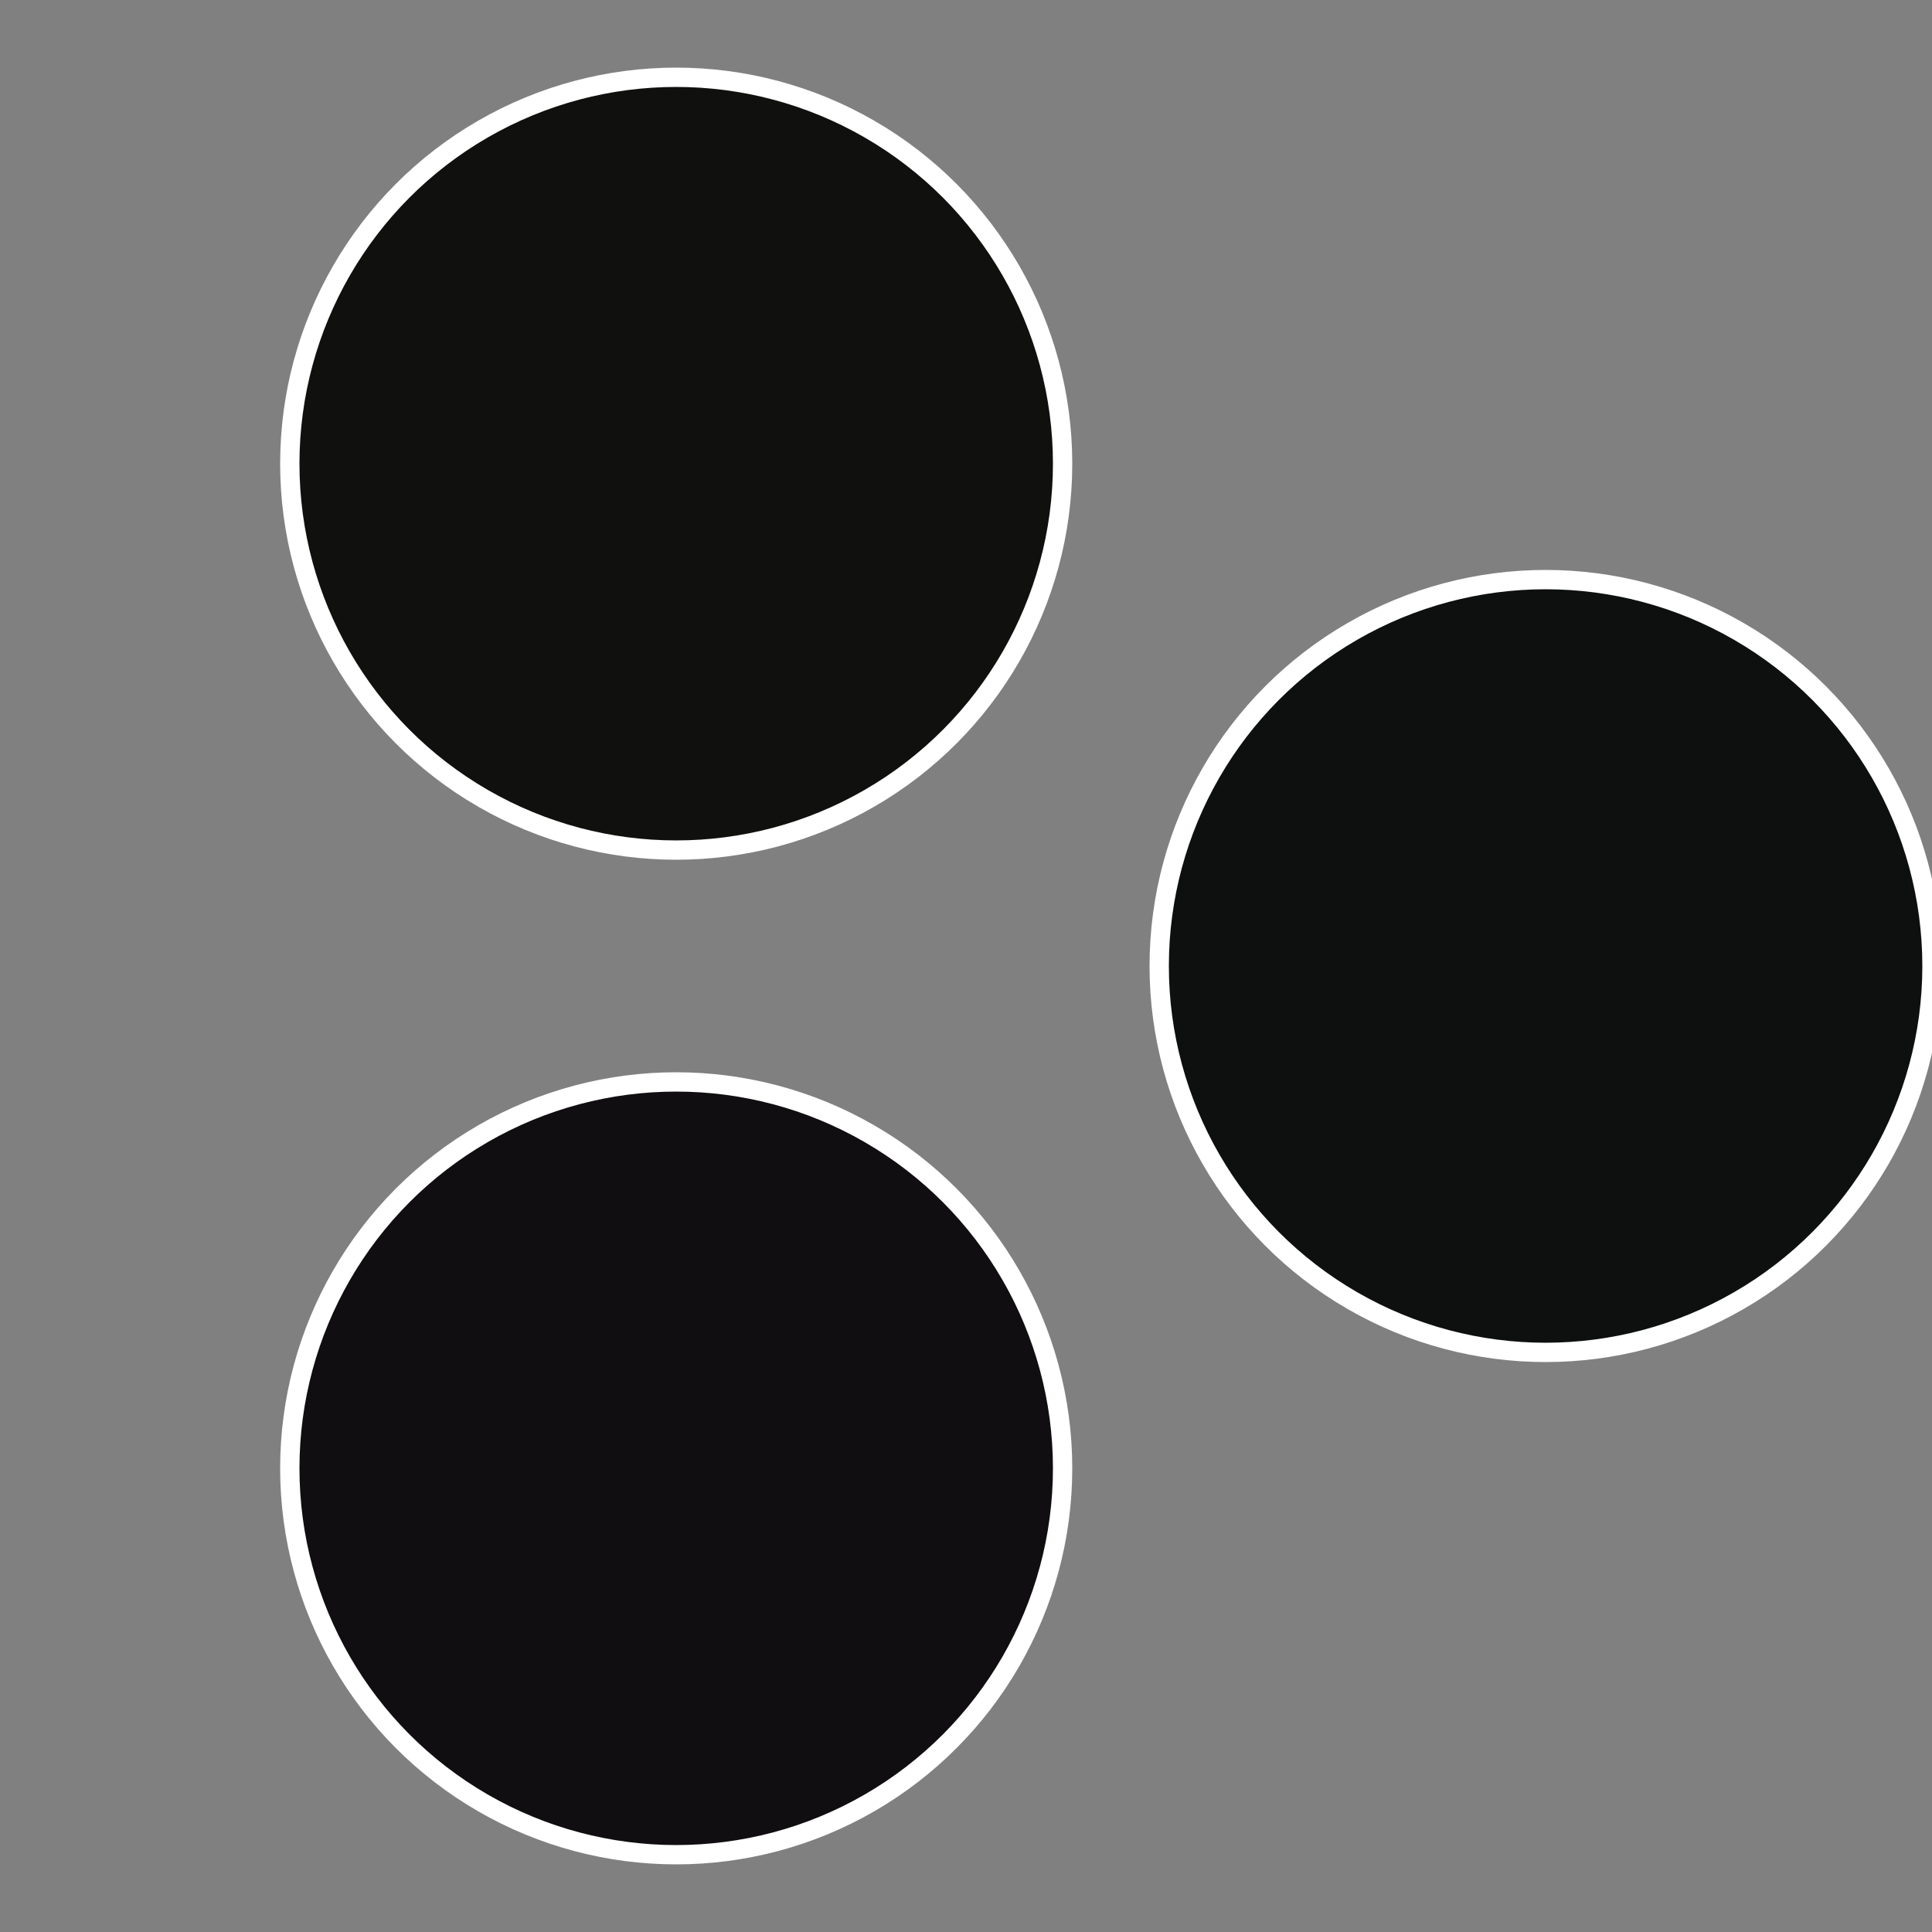 <?xml version="1.0" standalone="no"?>
<svg width="500" height="500" viewBox="-1 -1 2 2" xmlns="http://www.w3.org/2000/svg">
 
                <rect x="-1" y="-1" width="2" height="2" fill="#808080" stroke="none"/>
 
                <circle cx="0.6" cy="0" r="0.4" fill="#0e1010" stroke="#fff" stroke-width="1%" />
             
                <circle cx="-0.3" cy="0.52" r="0.4" fill="#100e10" stroke="#fff" stroke-width="1%" />
             
                <circle cx="-0.3" cy="-0.52" r="0.4" fill="#10100e" stroke="#fff" stroke-width="1%" />
            </svg>
